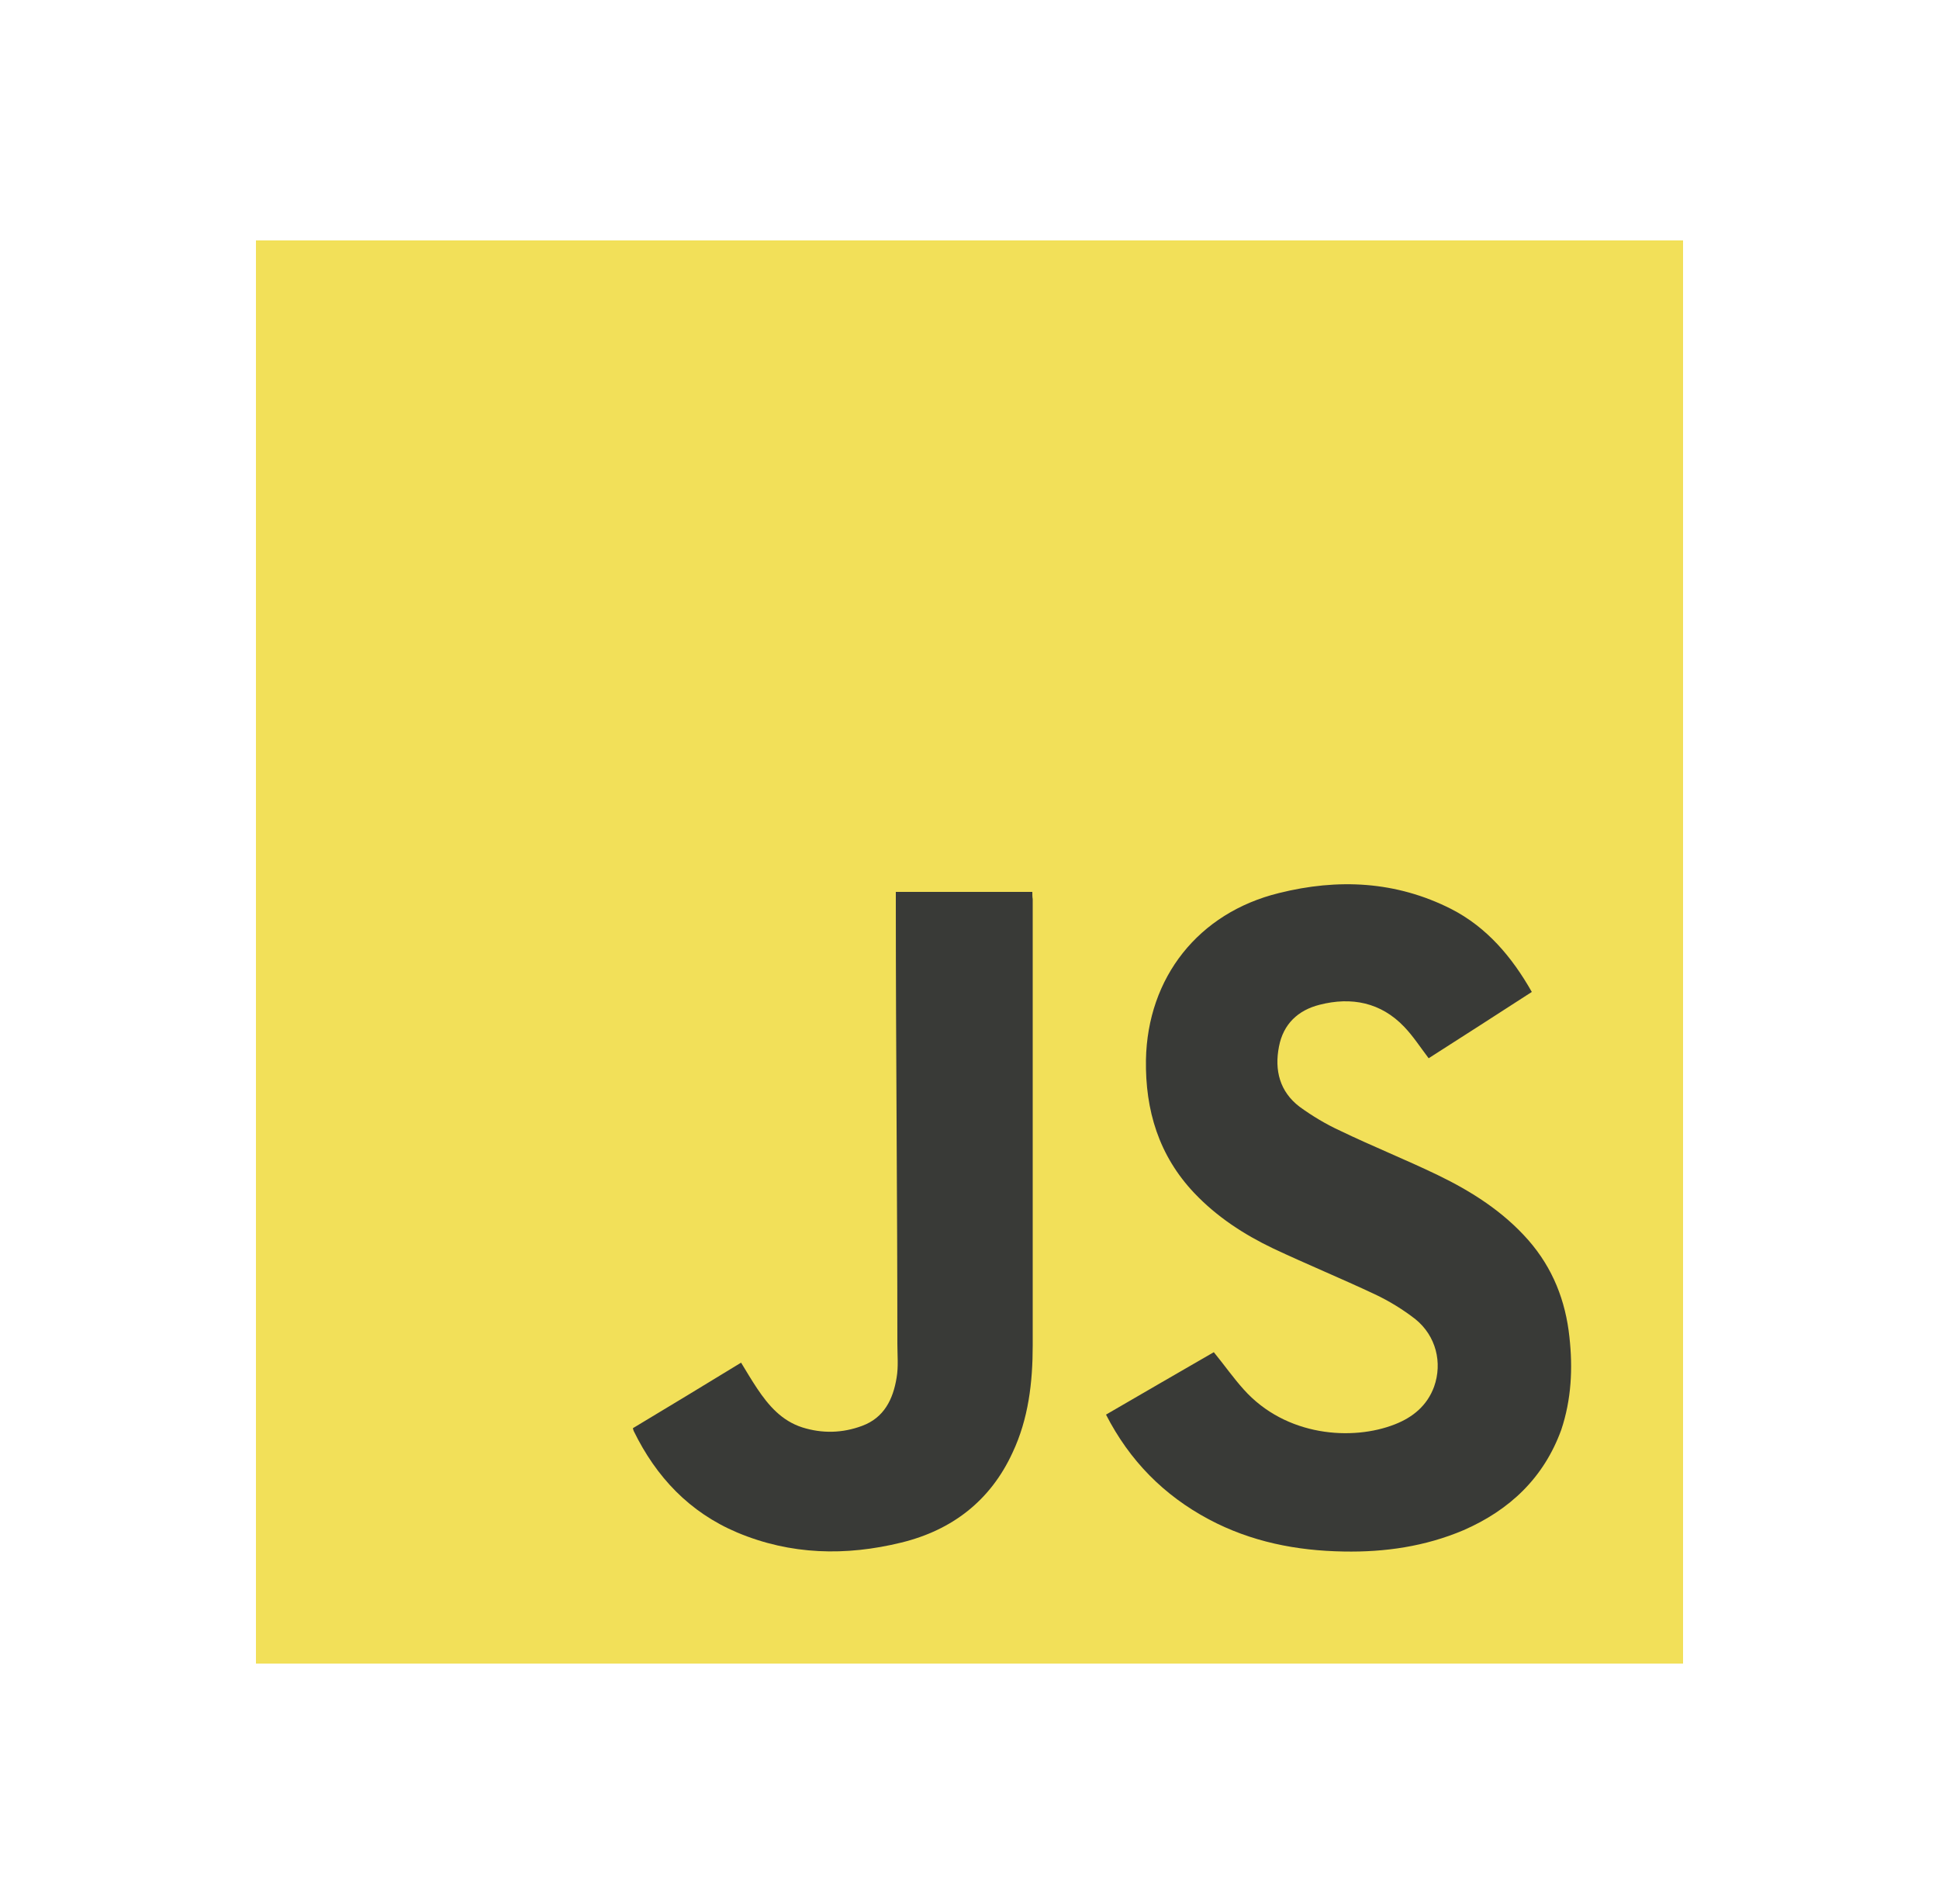 <?xml version="1.0" encoding="utf-8"?>
<!-- Generator: Adobe Illustrator 18.1.1, SVG Export Plug-In . SVG Version: 6.00 Build 0)  -->
<svg version="1.1" id="Layer_1" xmlns="http://www.w3.org/2000/svg" xmlns:xlink="http://www.w3.org/1999/xlink" x="0px" y="0px"
	 viewBox="0 0 500 491" enable-background="new 0 0 500 491" xml:space="preserve">
<g>
	<path fill="#F2E059" d="M66,62v367h368c0-123,0-244,0-367H66z"/>
	<path fill="#393A37" d="M404.7,344.8c-1-9.4-4.3-17.8-10.6-25c-6.5-7.4-14.7-12.6-23.4-16.8c-8.3-4-16.8-7.4-25.1-11.4
		c-3.7-1.7-7.2-3.8-10.5-6.2c-5.1-3.9-6.5-9.4-5.3-15.5c1.1-5.8,4.9-9.4,10.5-10.8c8.2-2.1,15.8-0.6,21.8,5.7
		c2.3,2.4,4.1,5.2,6.3,8.1c8.8-5.6,17.6-11.3,26.6-17.1c-5.1-9-11.6-16.7-20.8-21.4c-14.2-7.2-29.2-7.9-44.4-4.1
		c-20.8,5.1-33.9,21.8-34.3,43c-0.2,13,3.3,24.7,12.5,34.4c5.8,6.1,12.7,10.6,20.2,14.2c8.7,4.1,17.7,7.8,26.4,11.9
		c3.6,1.7,7.2,3.9,10.4,6.4c5.3,4.3,7,11.2,4.8,17.4c-1.8,4.9-5.5,7.9-10.1,9.7c-10.9,4.3-28.1,3.2-39-9c-2.7-3-5-6.3-7.7-9.6
		c-9.2,5.3-18.5,10.7-27.8,16.1c6.1,11.9,14.9,20.8,26.5,27c10.9,5.8,22.6,8.1,34.8,8.3c10.6,0.2,21-1.3,30.9-5.5
		c11.9-5.2,20.7-13.5,25.2-25.9C405.2,360.9,405.6,352.9,404.7,344.8z"/>
	<path fill="#393A37" d="M266.3,232c0-0.6-0.1,0-0.1-2c-11.5,0-23.2,0-35.2,0c0,2,0,2.3,0,3.2c0,37.8,0.4,75.6,0.4,113.4
		c0,2.9,0.3,5.8-0.2,8.7c-0.9,5.5-3.2,10.3-8.9,12.4c-5.1,1.9-10.3,2-15.4,0.4c-5.3-1.7-8.7-5.6-11.7-10.1c-1.4-2.1-2.7-4.3-4.1-6.6
		c-9.3,5.7-18.6,11.3-27.9,16.9c0.1,0.3,0.1,0.5,0.2,0.7c5.8,11.9,14.4,21,26.7,26.2c13.8,5.8,28,6.1,42.3,2.6
		c13.1-3.2,23-10.8,28.7-23.2c4.1-8.7,5.2-18.1,5.2-27.7C266.3,308.8,266.3,270.3,266.3,232z"/>
</g>
</svg>
